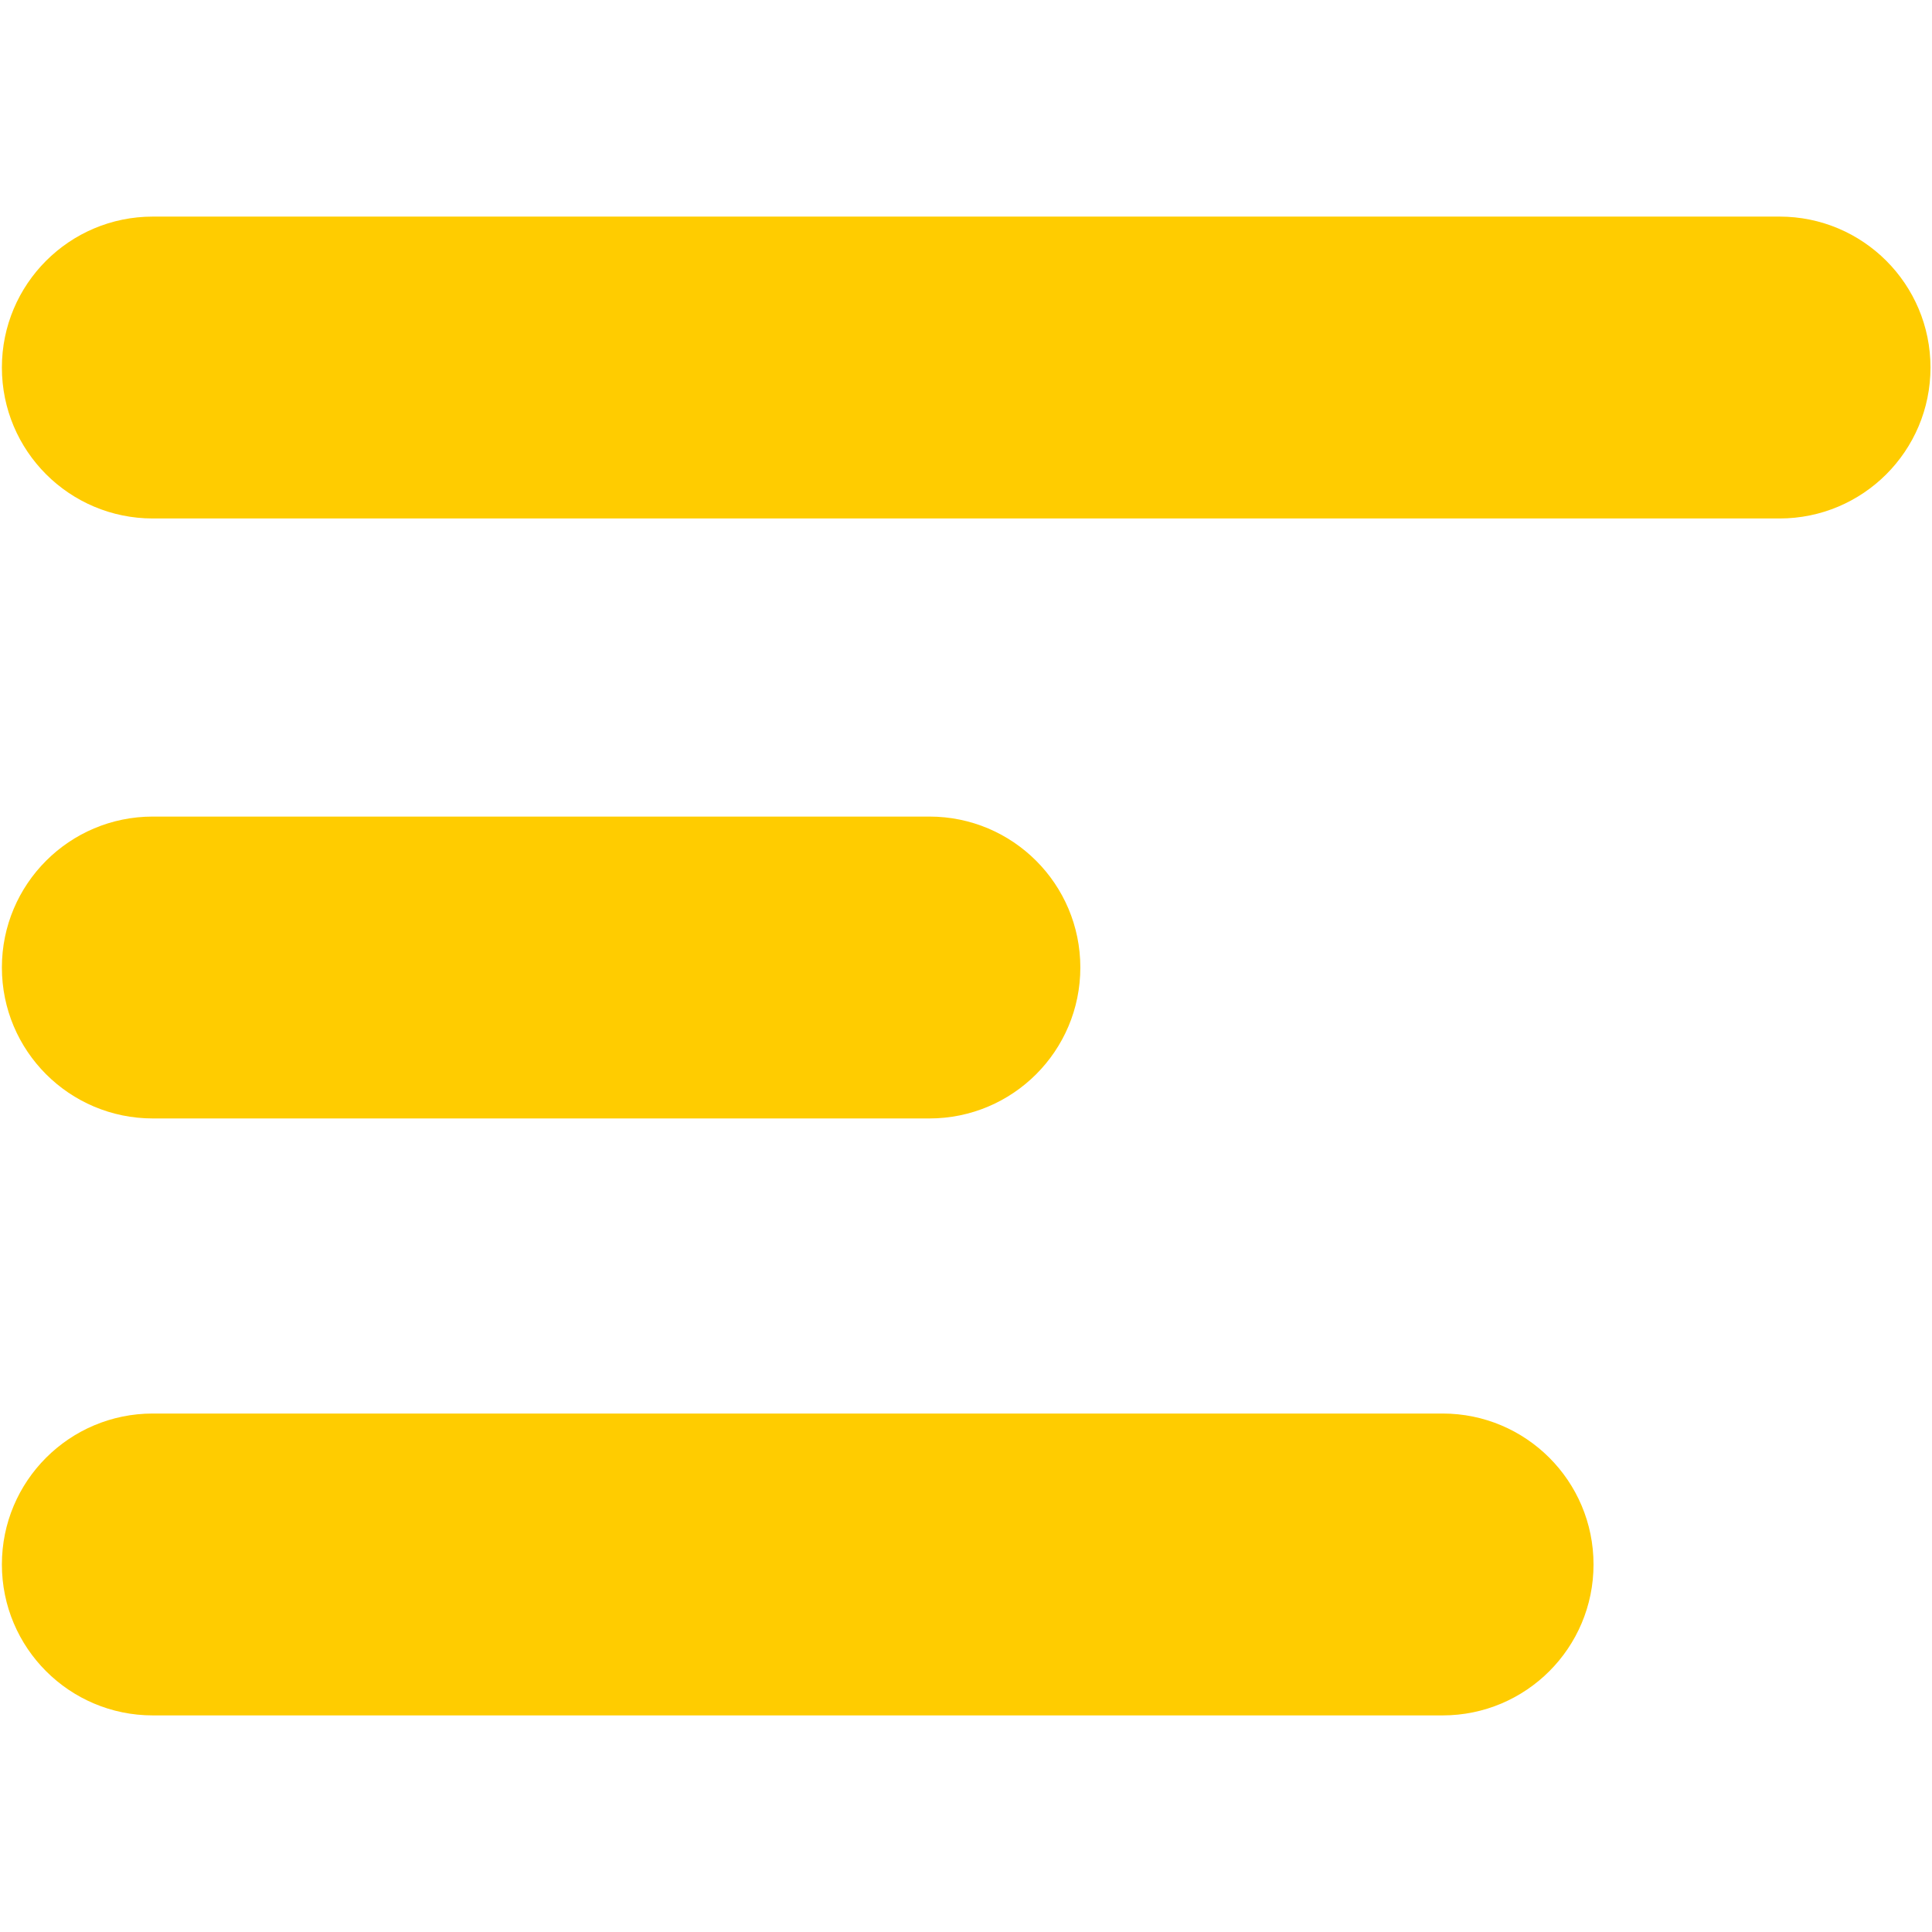 <?xml version="1.0" encoding="utf-8"?>
<!-- Generator: Adobe Illustrator 21.0.2, SVG Export Plug-In . SVG Version: 6.00 Build 0)  -->
<svg version="1.1" id="Capa_1" xmlns="http://www.w3.org/2000/svg" xmlns:xlink="http://www.w3.org/1999/xlink" x="0px" y="0px"
	 viewBox="0 0 512 512" style="enable-background:new 0 0 512 512;" xml:space="preserve">
<style type="text/css">
	.st0{fill:#FFCC00;}
</style>
<g>
	<g>
		<g>
			<path class="st0" d="M471.6,137.4H40.5c-22.1,0-40-17.9-40-40s17.9-40,40-40h431.1c22.1,0,40,17.9,40,40S493.7,137.4,471.6,137.4
				z"/>
		</g>
	</g>
	<g>
		<g>
			<path class="st0" d="M246.3,296.4H40.5c-22.1,0-40-17.9-40-40s17.9-40,40-40h205.8c22.1,0,40,17.9,40,40S268.4,296.4,246.3,296.4
				z"/>
		</g>
	</g>
	<g>
		<g>
			<path class="st0" d="M382.3,454.6H40.5c-22.1,0-40-17.9-40-40s17.9-40,40-40h341.8c22.1,0,40,17.9,40,40S404.4,454.6,382.3,454.6
				z"/>
		</g>
	</g>
</g>
</svg>
